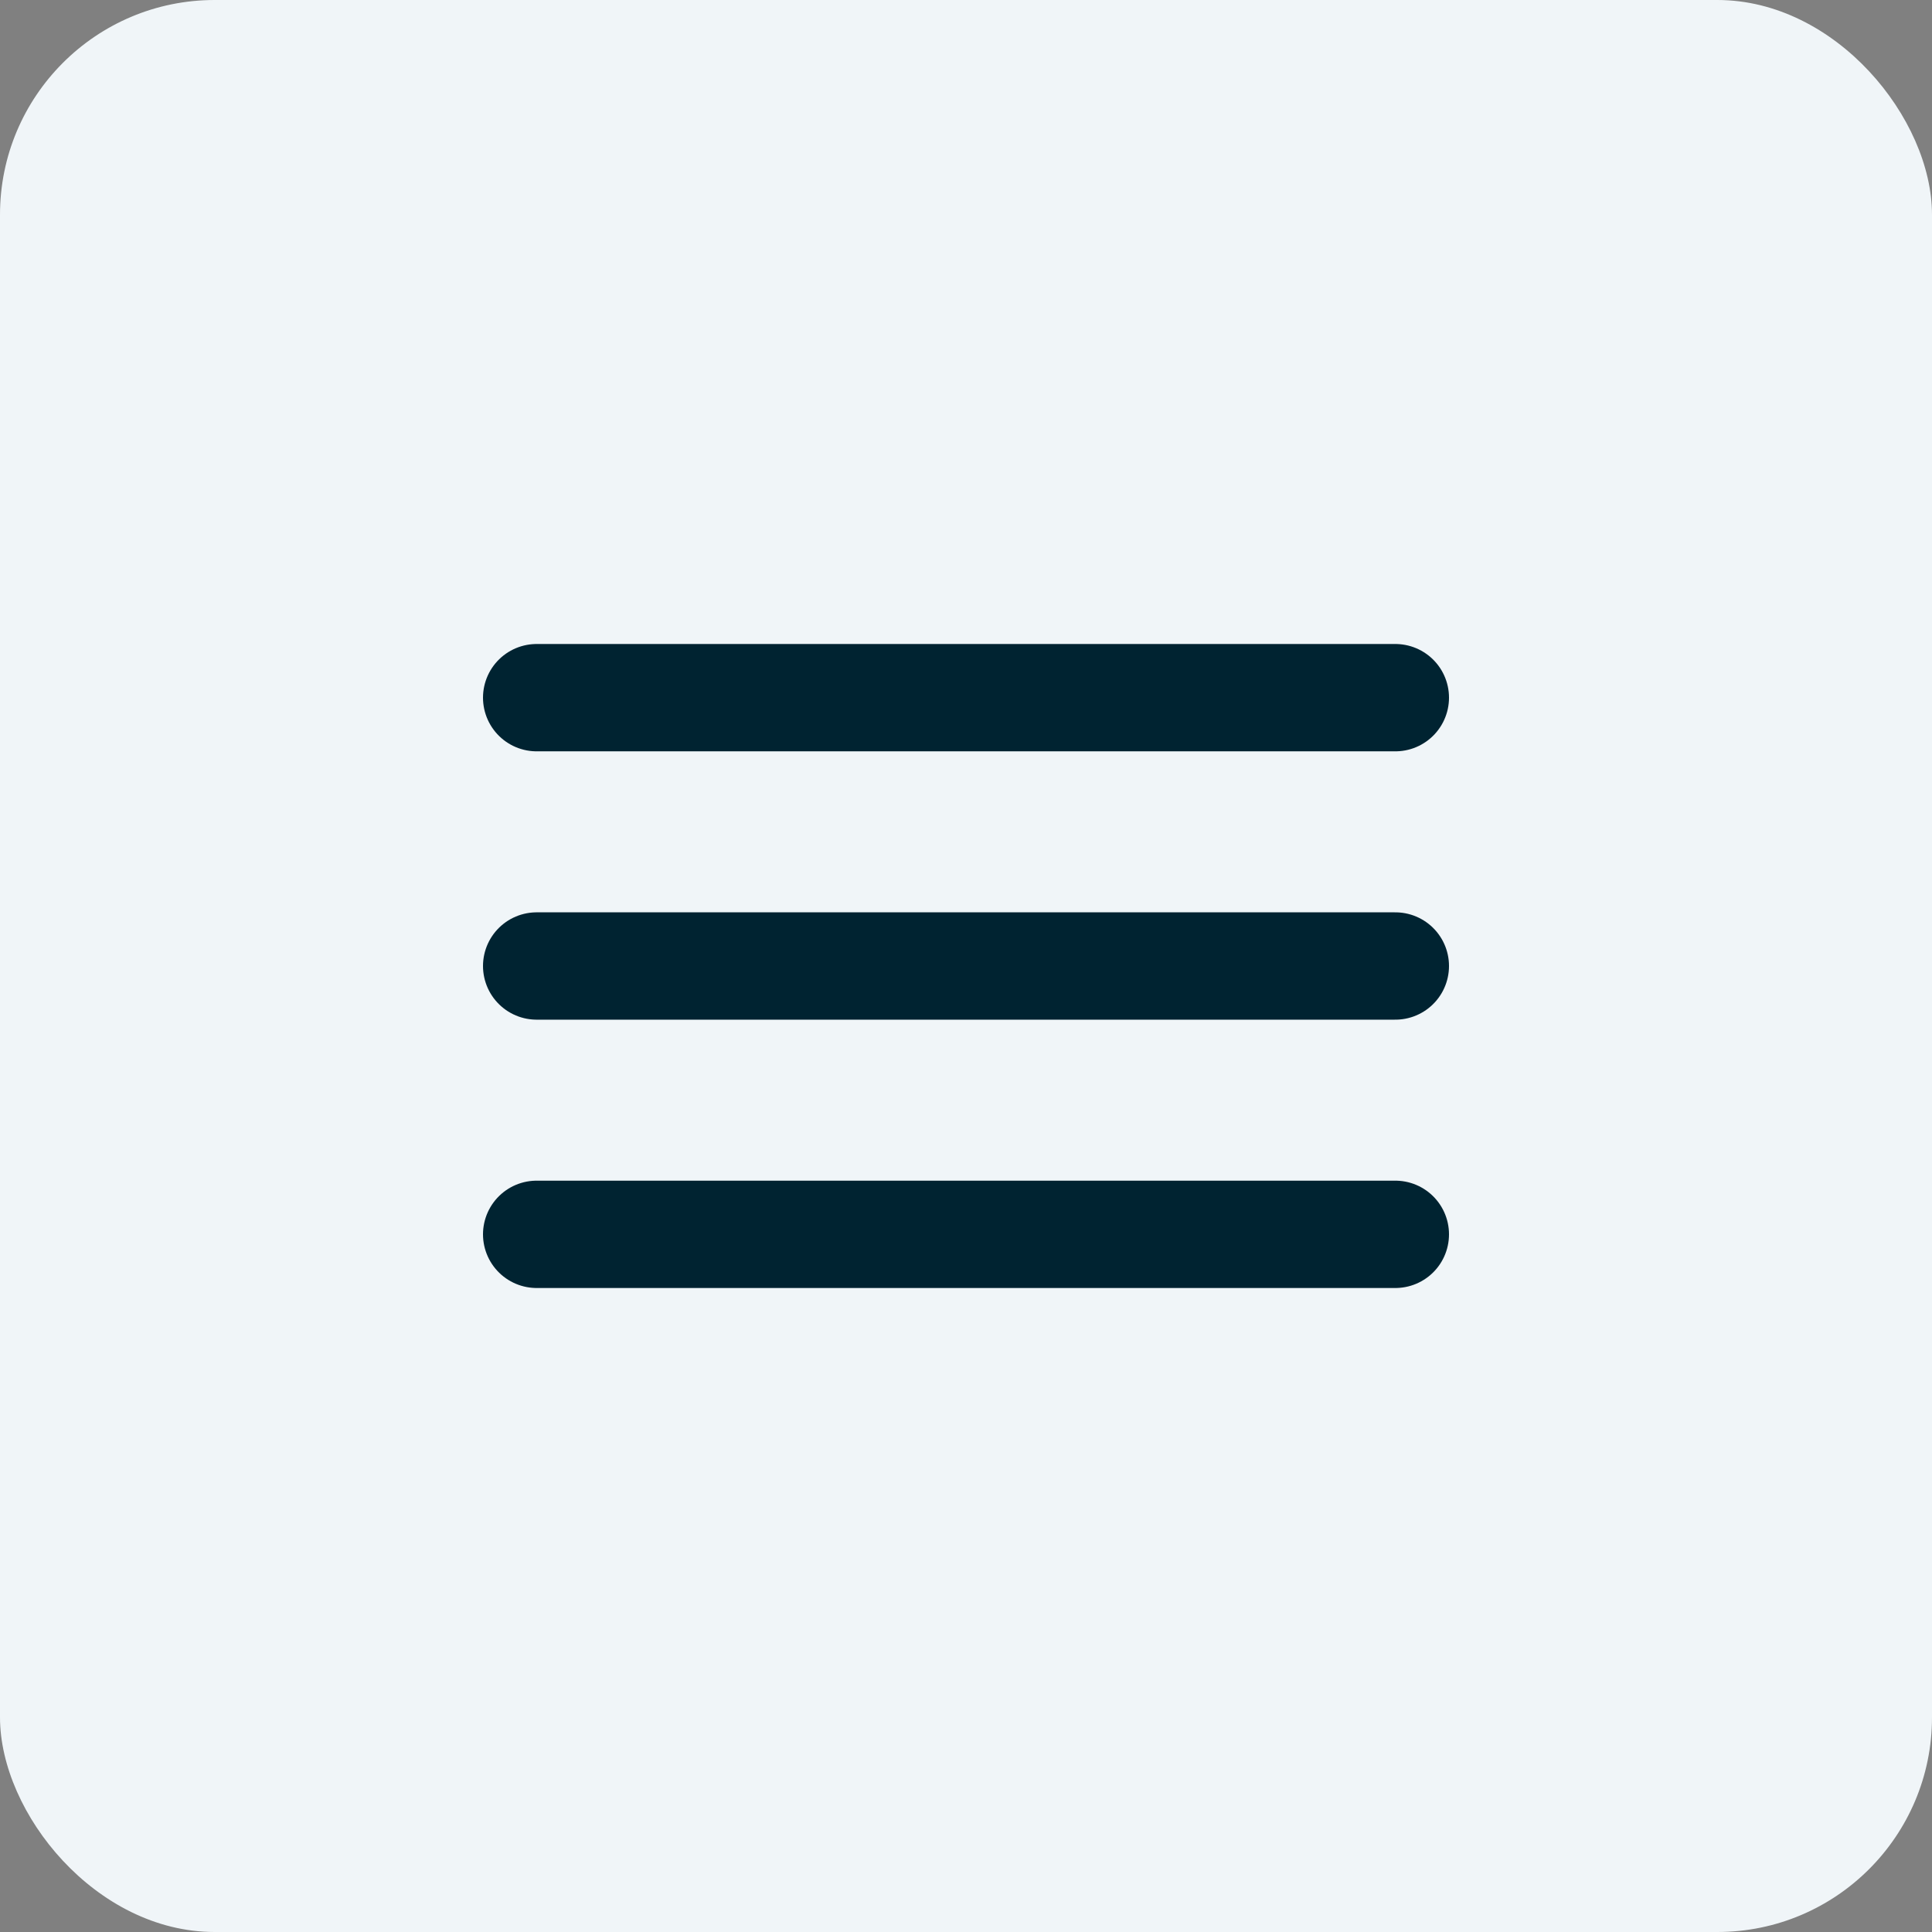 <svg width="36" height="36" viewBox="0 0 36 36" fill="none" xmlns="http://www.w3.org/2000/svg">
<rect x="0" y="0" width="36" height="36" fill="#808080" stroke="none"/>
<rect width="36" height="36" rx="4" fill="#F0F5F8"/>
<path d="M10 18H26M10 23H26M10 13H26" stroke="#002331" stroke-width="2" stroke-linecap="round" stroke-linejoin="round"/>
</svg>
